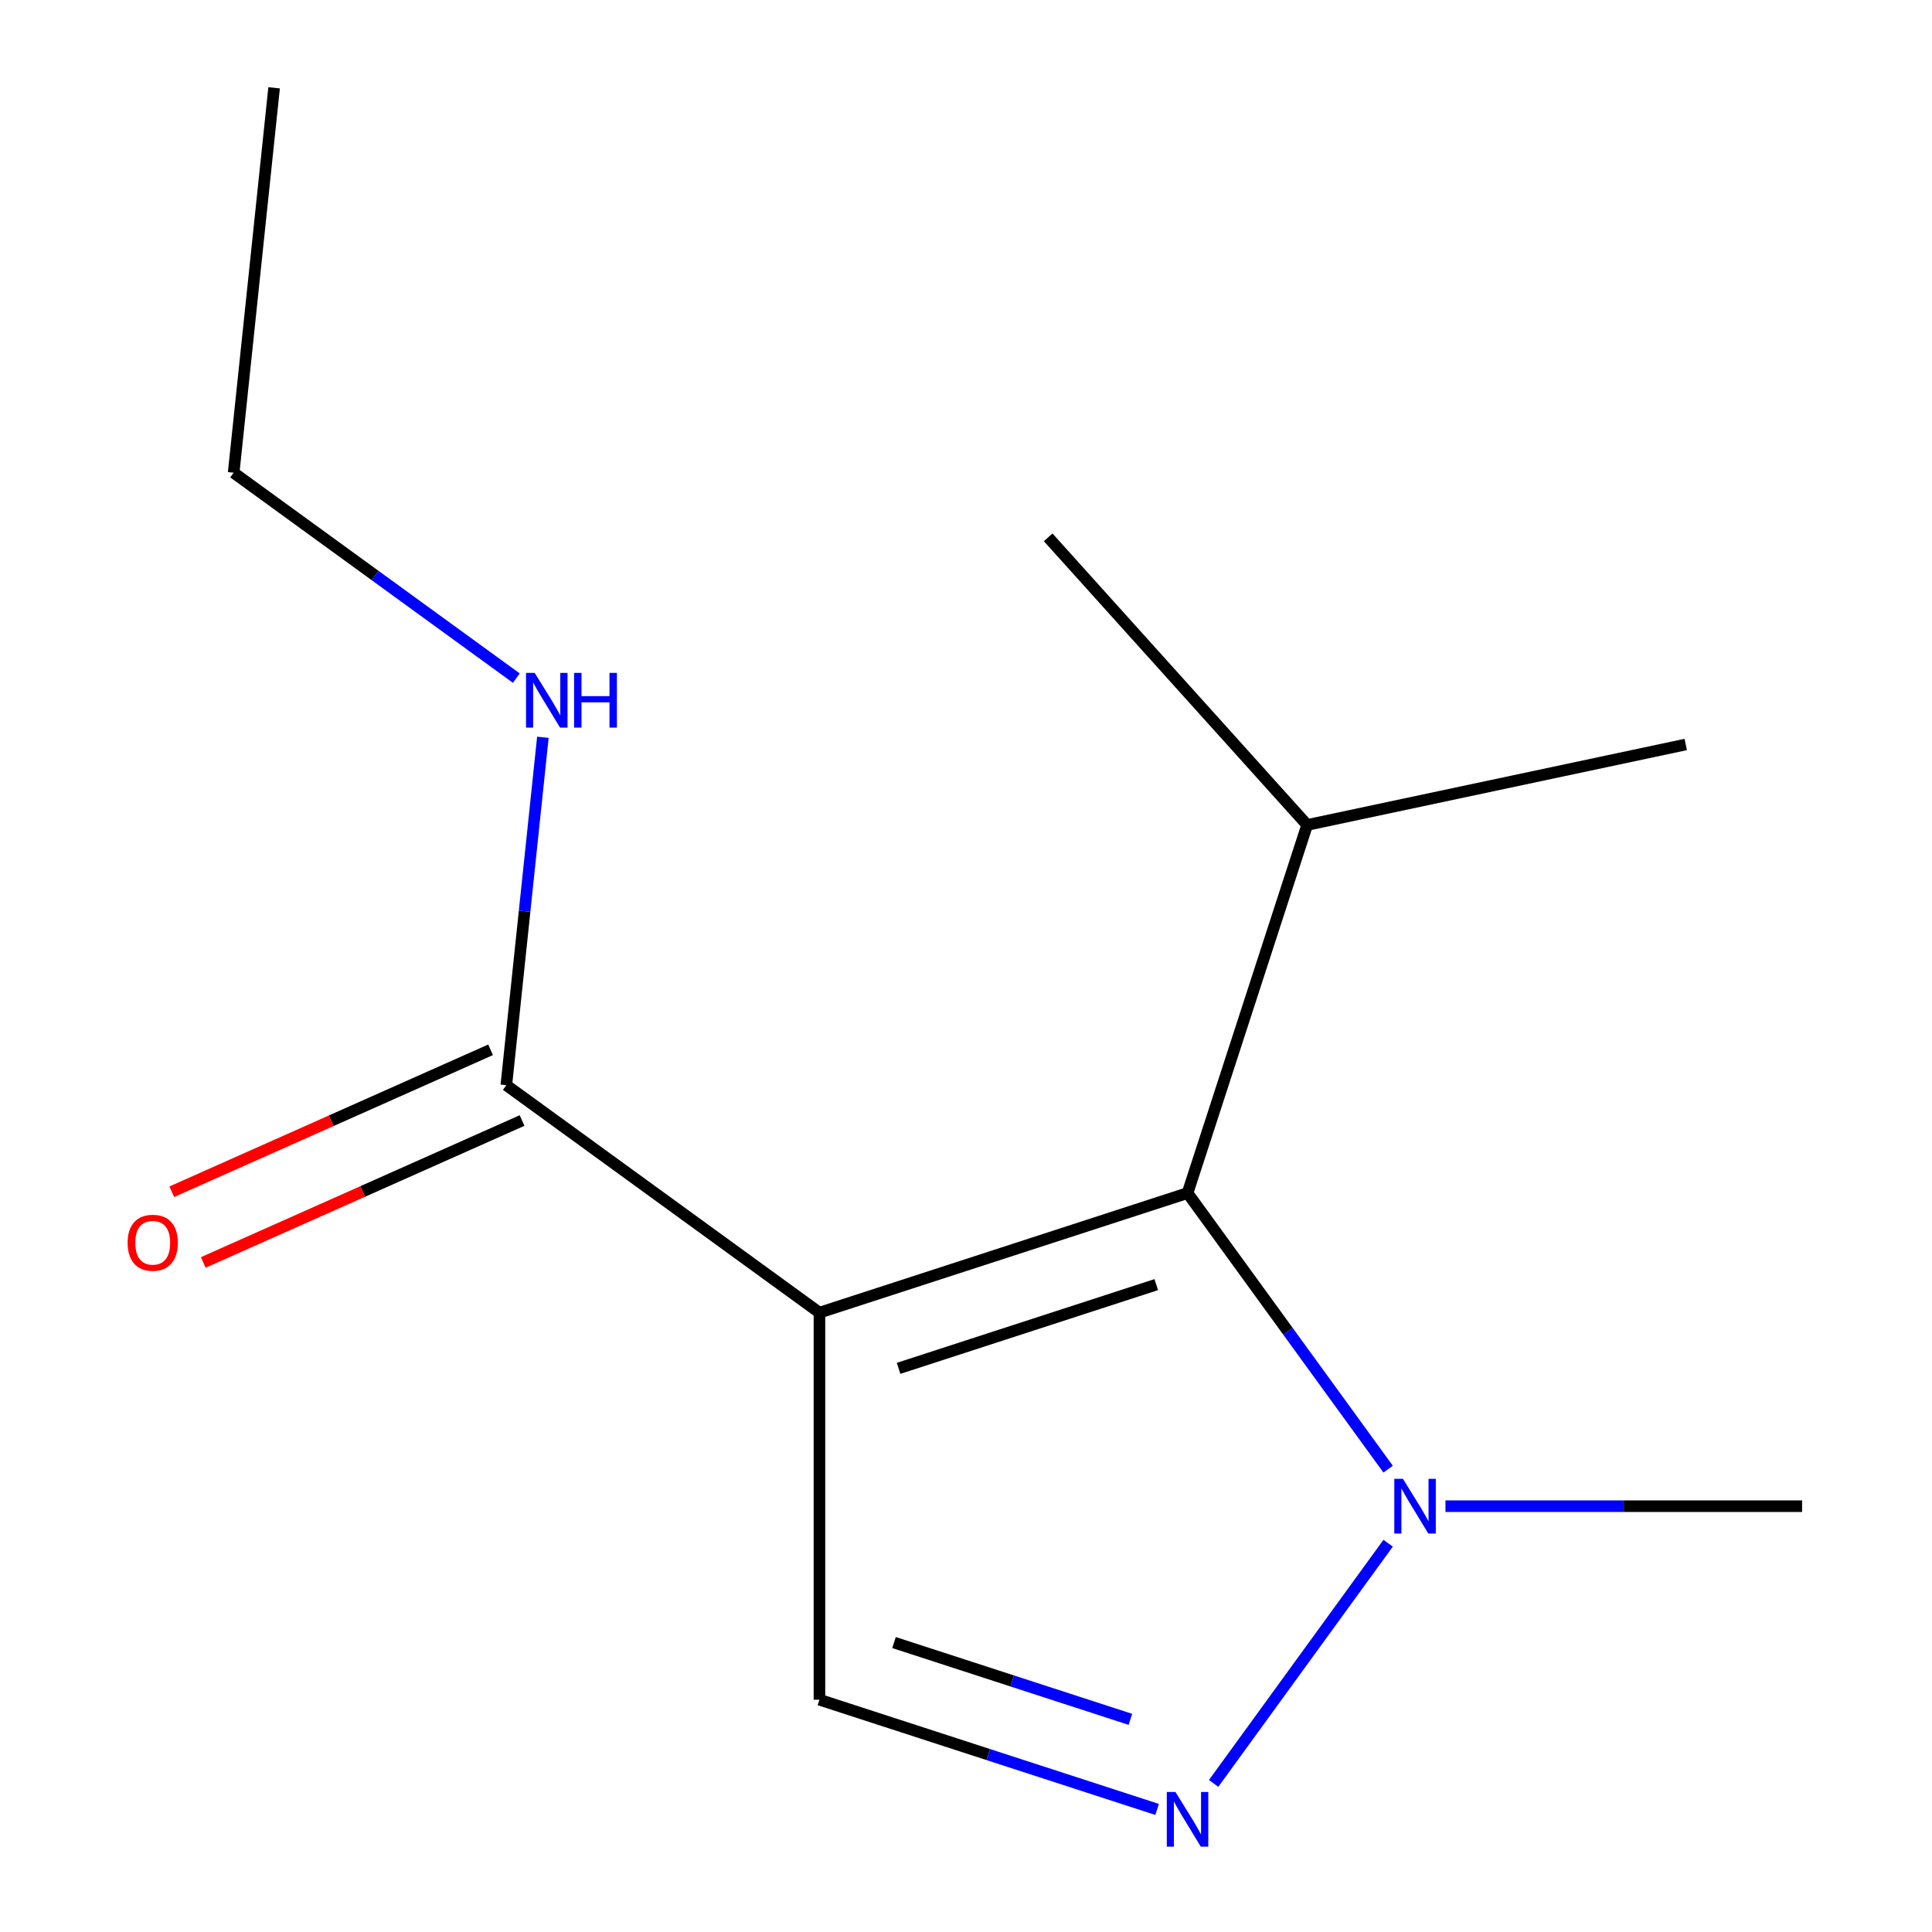 <?xml version='1.0' encoding='iso-8859-1'?>
<svg version='1.1' baseProfile='full'
              xmlns='http://www.w3.org/2000/svg'
                      xmlns:rdkit='http://www.rdkit.org/xml'
                      xmlns:xlink='http://www.w3.org/1999/xlink'
                  xml:space='preserve'
width='1000px' height='1000px' viewBox='0 0 1000 1000'>
<!-- END OF HEADER -->
<rect style='opacity:1.0;fill:#FFFFFF;stroke:none' width='1000' height='1000' x='0' y='0'> </rect>
<path class='bond-0' d='M 120.937,244.691 L 141.878,45.455' style='fill:none;fill-rule:evenodd;stroke:#000000;stroke-width:6px;stroke-linecap:butt;stroke-linejoin:miter;stroke-opacity:1' />
<path class='bond-1' d='M 120.937,244.691 L 194.1,297.847' style='fill:none;fill-rule:evenodd;stroke:#000000;stroke-width:6px;stroke-linecap:butt;stroke-linejoin:miter;stroke-opacity:1' />
<path class='bond-1' d='M 194.1,297.847 L 267.262,351.003' style='fill:none;fill-rule:evenodd;stroke:#0000FF;stroke-width:6px;stroke-linecap:butt;stroke-linejoin:miter;stroke-opacity:1' />
<path class='bond-2' d='M 253.922,543.38 L 171.419,580.112' style='fill:none;fill-rule:evenodd;stroke:#000000;stroke-width:6px;stroke-linecap:butt;stroke-linejoin:miter;stroke-opacity:1' />
<path class='bond-2' d='M 171.419,580.112 L 88.916,616.845' style='fill:none;fill-rule:evenodd;stroke:#FF0000;stroke-width:6px;stroke-linecap:butt;stroke-linejoin:miter;stroke-opacity:1' />
<path class='bond-2' d='M 270.218,579.983 L 187.715,616.715' style='fill:none;fill-rule:evenodd;stroke:#000000;stroke-width:6px;stroke-linecap:butt;stroke-linejoin:miter;stroke-opacity:1' />
<path class='bond-2' d='M 187.715,616.715 L 105.212,653.448' style='fill:none;fill-rule:evenodd;stroke:#FF0000;stroke-width:6px;stroke-linecap:butt;stroke-linejoin:miter;stroke-opacity:1' />
<path class='bond-3' d='M 262.07,561.681 L 271.533,471.647' style='fill:none;fill-rule:evenodd;stroke:#000000;stroke-width:6px;stroke-linecap:butt;stroke-linejoin:miter;stroke-opacity:1' />
<path class='bond-3' d='M 271.533,471.647 L 280.996,381.613' style='fill:none;fill-rule:evenodd;stroke:#0000FF;stroke-width:6px;stroke-linecap:butt;stroke-linejoin:miter;stroke-opacity:1' />
<path class='bond-4' d='M 262.07,561.681 L 424.144,679.435' style='fill:none;fill-rule:evenodd;stroke:#000000;stroke-width:6px;stroke-linecap:butt;stroke-linejoin:miter;stroke-opacity:1' />
<path class='bond-5' d='M 748.174,779.602 L 840.467,779.602' style='fill:none;fill-rule:evenodd;stroke:#0000FF;stroke-width:6px;stroke-linecap:butt;stroke-linejoin:miter;stroke-opacity:1' />
<path class='bond-5' d='M 840.467,779.602 L 932.76,779.602' style='fill:none;fill-rule:evenodd;stroke:#000000;stroke-width:6px;stroke-linecap:butt;stroke-linejoin:miter;stroke-opacity:1' />
<path class='bond-6' d='M 718.499,760.433 L 666.586,688.981' style='fill:none;fill-rule:evenodd;stroke:#0000FF;stroke-width:6px;stroke-linecap:butt;stroke-linejoin:miter;stroke-opacity:1' />
<path class='bond-6' d='M 666.586,688.981 L 614.673,617.528' style='fill:none;fill-rule:evenodd;stroke:#000000;stroke-width:6px;stroke-linecap:butt;stroke-linejoin:miter;stroke-opacity:1' />
<path class='bond-7' d='M 718.499,798.77 L 628.169,923.099' style='fill:none;fill-rule:evenodd;stroke:#0000FF;stroke-width:6px;stroke-linecap:butt;stroke-linejoin:miter;stroke-opacity:1' />
<path class='bond-8' d='M 614.673,617.528 L 676.579,426.999' style='fill:none;fill-rule:evenodd;stroke:#000000;stroke-width:6px;stroke-linecap:butt;stroke-linejoin:miter;stroke-opacity:1' />
<path class='bond-9' d='M 614.673,617.528 L 424.144,679.435' style='fill:none;fill-rule:evenodd;stroke:#000000;stroke-width:6px;stroke-linecap:butt;stroke-linejoin:miter;stroke-opacity:1' />
<path class='bond-9' d='M 598.475,664.92 L 465.104,708.254' style='fill:none;fill-rule:evenodd;stroke:#000000;stroke-width:6px;stroke-linecap:butt;stroke-linejoin:miter;stroke-opacity:1' />
<path class='bond-10' d='M 424.144,679.435 L 424.144,879.769' style='fill:none;fill-rule:evenodd;stroke:#000000;stroke-width:6px;stroke-linecap:butt;stroke-linejoin:miter;stroke-opacity:1' />
<path class='bond-11' d='M 424.144,879.769 L 511.534,908.163' style='fill:none;fill-rule:evenodd;stroke:#000000;stroke-width:6px;stroke-linecap:butt;stroke-linejoin:miter;stroke-opacity:1' />
<path class='bond-11' d='M 511.534,908.163 L 598.924,936.558' style='fill:none;fill-rule:evenodd;stroke:#0000FF;stroke-width:6px;stroke-linecap:butt;stroke-linejoin:miter;stroke-opacity:1' />
<path class='bond-11' d='M 462.742,850.181 L 523.915,870.058' style='fill:none;fill-rule:evenodd;stroke:#000000;stroke-width:6px;stroke-linecap:butt;stroke-linejoin:miter;stroke-opacity:1' />
<path class='bond-11' d='M 523.915,870.058 L 585.089,889.934' style='fill:none;fill-rule:evenodd;stroke:#0000FF;stroke-width:6px;stroke-linecap:butt;stroke-linejoin:miter;stroke-opacity:1' />
<path class='bond-12' d='M 676.579,426.999 L 872.536,385.347' style='fill:none;fill-rule:evenodd;stroke:#000000;stroke-width:6px;stroke-linecap:butt;stroke-linejoin:miter;stroke-opacity:1' />
<path class='bond-13' d='M 676.579,426.999 L 542.53,278.122' style='fill:none;fill-rule:evenodd;stroke:#000000;stroke-width:6px;stroke-linecap:butt;stroke-linejoin:miter;stroke-opacity:1' />
<path  class='atom-2' d='M 66.056 643.244
Q 66.056 636.444, 69.416 632.644
Q 72.776 628.844, 79.056 628.844
Q 85.336 628.844, 88.696 632.644
Q 92.056 636.444, 92.056 643.244
Q 92.056 650.124, 88.656 654.044
Q 85.256 657.924, 79.056 657.924
Q 72.816 657.924, 69.416 654.044
Q 66.056 650.164, 66.056 643.244
M 79.056 654.724
Q 83.376 654.724, 85.696 651.844
Q 88.056 648.924, 88.056 643.244
Q 88.056 637.684, 85.696 634.884
Q 83.376 632.044, 79.056 632.044
Q 74.736 632.044, 72.376 634.844
Q 70.056 637.644, 70.056 643.244
Q 70.056 648.964, 72.376 651.844
Q 74.736 654.724, 79.056 654.724
' fill='#FF0000'/>
<path  class='atom-3' d='M 276.751 348.285
L 286.031 363.285
Q 286.951 364.765, 288.431 367.445
Q 289.911 370.125, 289.991 370.285
L 289.991 348.285
L 293.751 348.285
L 293.751 376.605
L 289.871 376.605
L 279.911 360.205
Q 278.751 358.285, 277.511 356.085
Q 276.311 353.885, 275.951 353.205
L 275.951 376.605
L 272.271 376.605
L 272.271 348.285
L 276.751 348.285
' fill='#0000FF'/>
<path  class='atom-3' d='M 297.151 348.285
L 300.991 348.285
L 300.991 360.325
L 315.471 360.325
L 315.471 348.285
L 319.311 348.285
L 319.311 376.605
L 315.471 376.605
L 315.471 363.525
L 300.991 363.525
L 300.991 376.605
L 297.151 376.605
L 297.151 348.285
' fill='#0000FF'/>
<path  class='atom-5' d='M 726.166 765.442
L 735.446 780.442
Q 736.366 781.922, 737.846 784.602
Q 739.326 787.282, 739.406 787.442
L 739.406 765.442
L 743.166 765.442
L 743.166 793.762
L 739.286 793.762
L 729.326 777.362
Q 728.166 775.442, 726.926 773.242
Q 725.726 771.042, 725.366 770.362
L 725.366 793.762
L 721.686 793.762
L 721.686 765.442
L 726.166 765.442
' fill='#0000FF'/>
<path  class='atom-9' d='M 608.413 927.515
L 617.693 942.515
Q 618.613 943.995, 620.093 946.675
Q 621.573 949.355, 621.653 949.515
L 621.653 927.515
L 625.413 927.515
L 625.413 955.835
L 621.533 955.835
L 611.573 939.435
Q 610.413 937.515, 609.173 935.315
Q 607.973 933.115, 607.613 932.435
L 607.613 955.835
L 603.933 955.835
L 603.933 927.515
L 608.413 927.515
' fill='#0000FF'/>
</svg>
